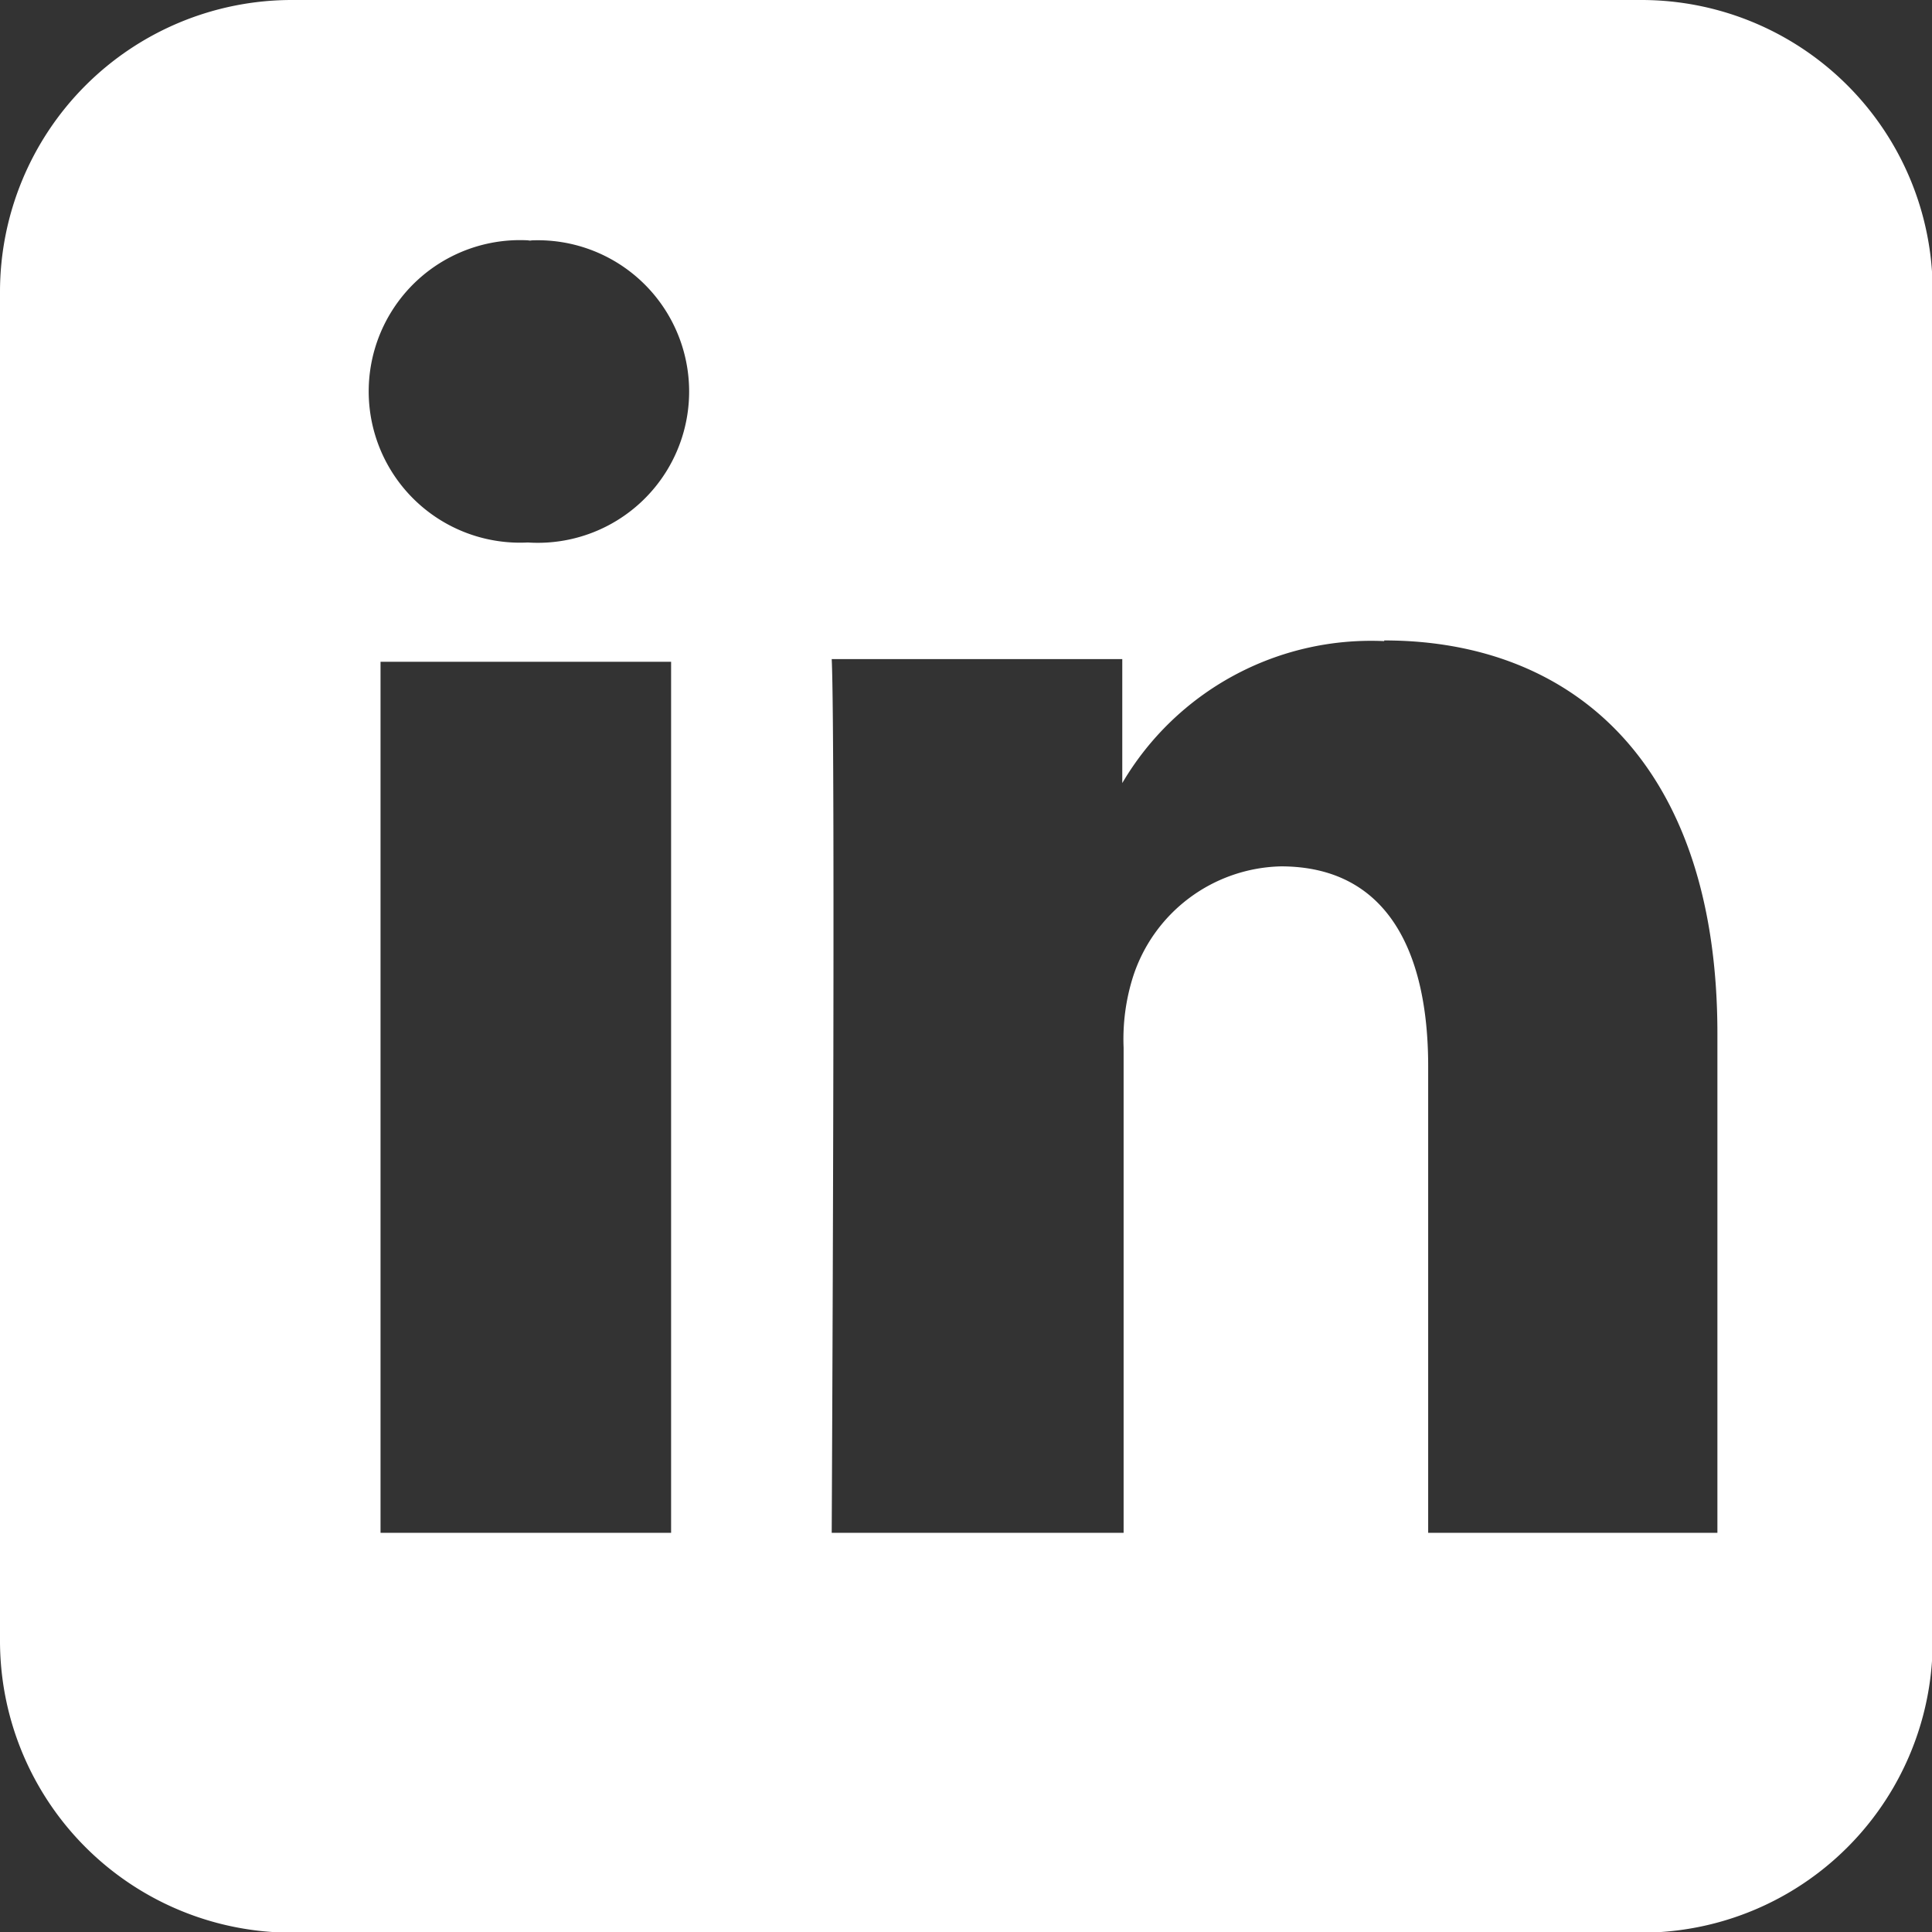 <svg xmlns="http://www.w3.org/2000/svg" viewBox="0 0 28.99 28.99"><rect x="0" y="0" width="28.99" height="28.99" fill="#333333" stroke="none"/><defs><style>.cls-1{fill:#fff;}</style></defs><title>linkedin-icon</title><g id="Capa_2" data-name="Capa 2"><g id="Capa_1-2" data-name="Capa 1"><path class="cls-1" d="M4.38,0A4.38,4.38,0,0,0,0,4.38V24.61A4.38,4.38,0,0,0,4.38,29H24.62A4.37,4.37,0,0,0,29,24.61V4.38A4.37,4.37,0,0,0,24.62,0ZM7.92,3.61a2.27,2.27,0,1,1,0,4.53h0a2.27,2.27,0,1,1,.06-4.53Zm12.85,6c2.86,0,5,1.88,5,5.9V23H21.43V16c0-1.76-.64-3-2.21-3A2.39,2.39,0,0,0,17,14.66a3.1,3.1,0,0,0-.14,1.06V23H12.48s.06-11.88,0-13.11h4.36v1.86A4.33,4.33,0,0,1,20.77,9.62ZM5.71,9.93h4.36V23H5.71Z"/></g></g></svg>